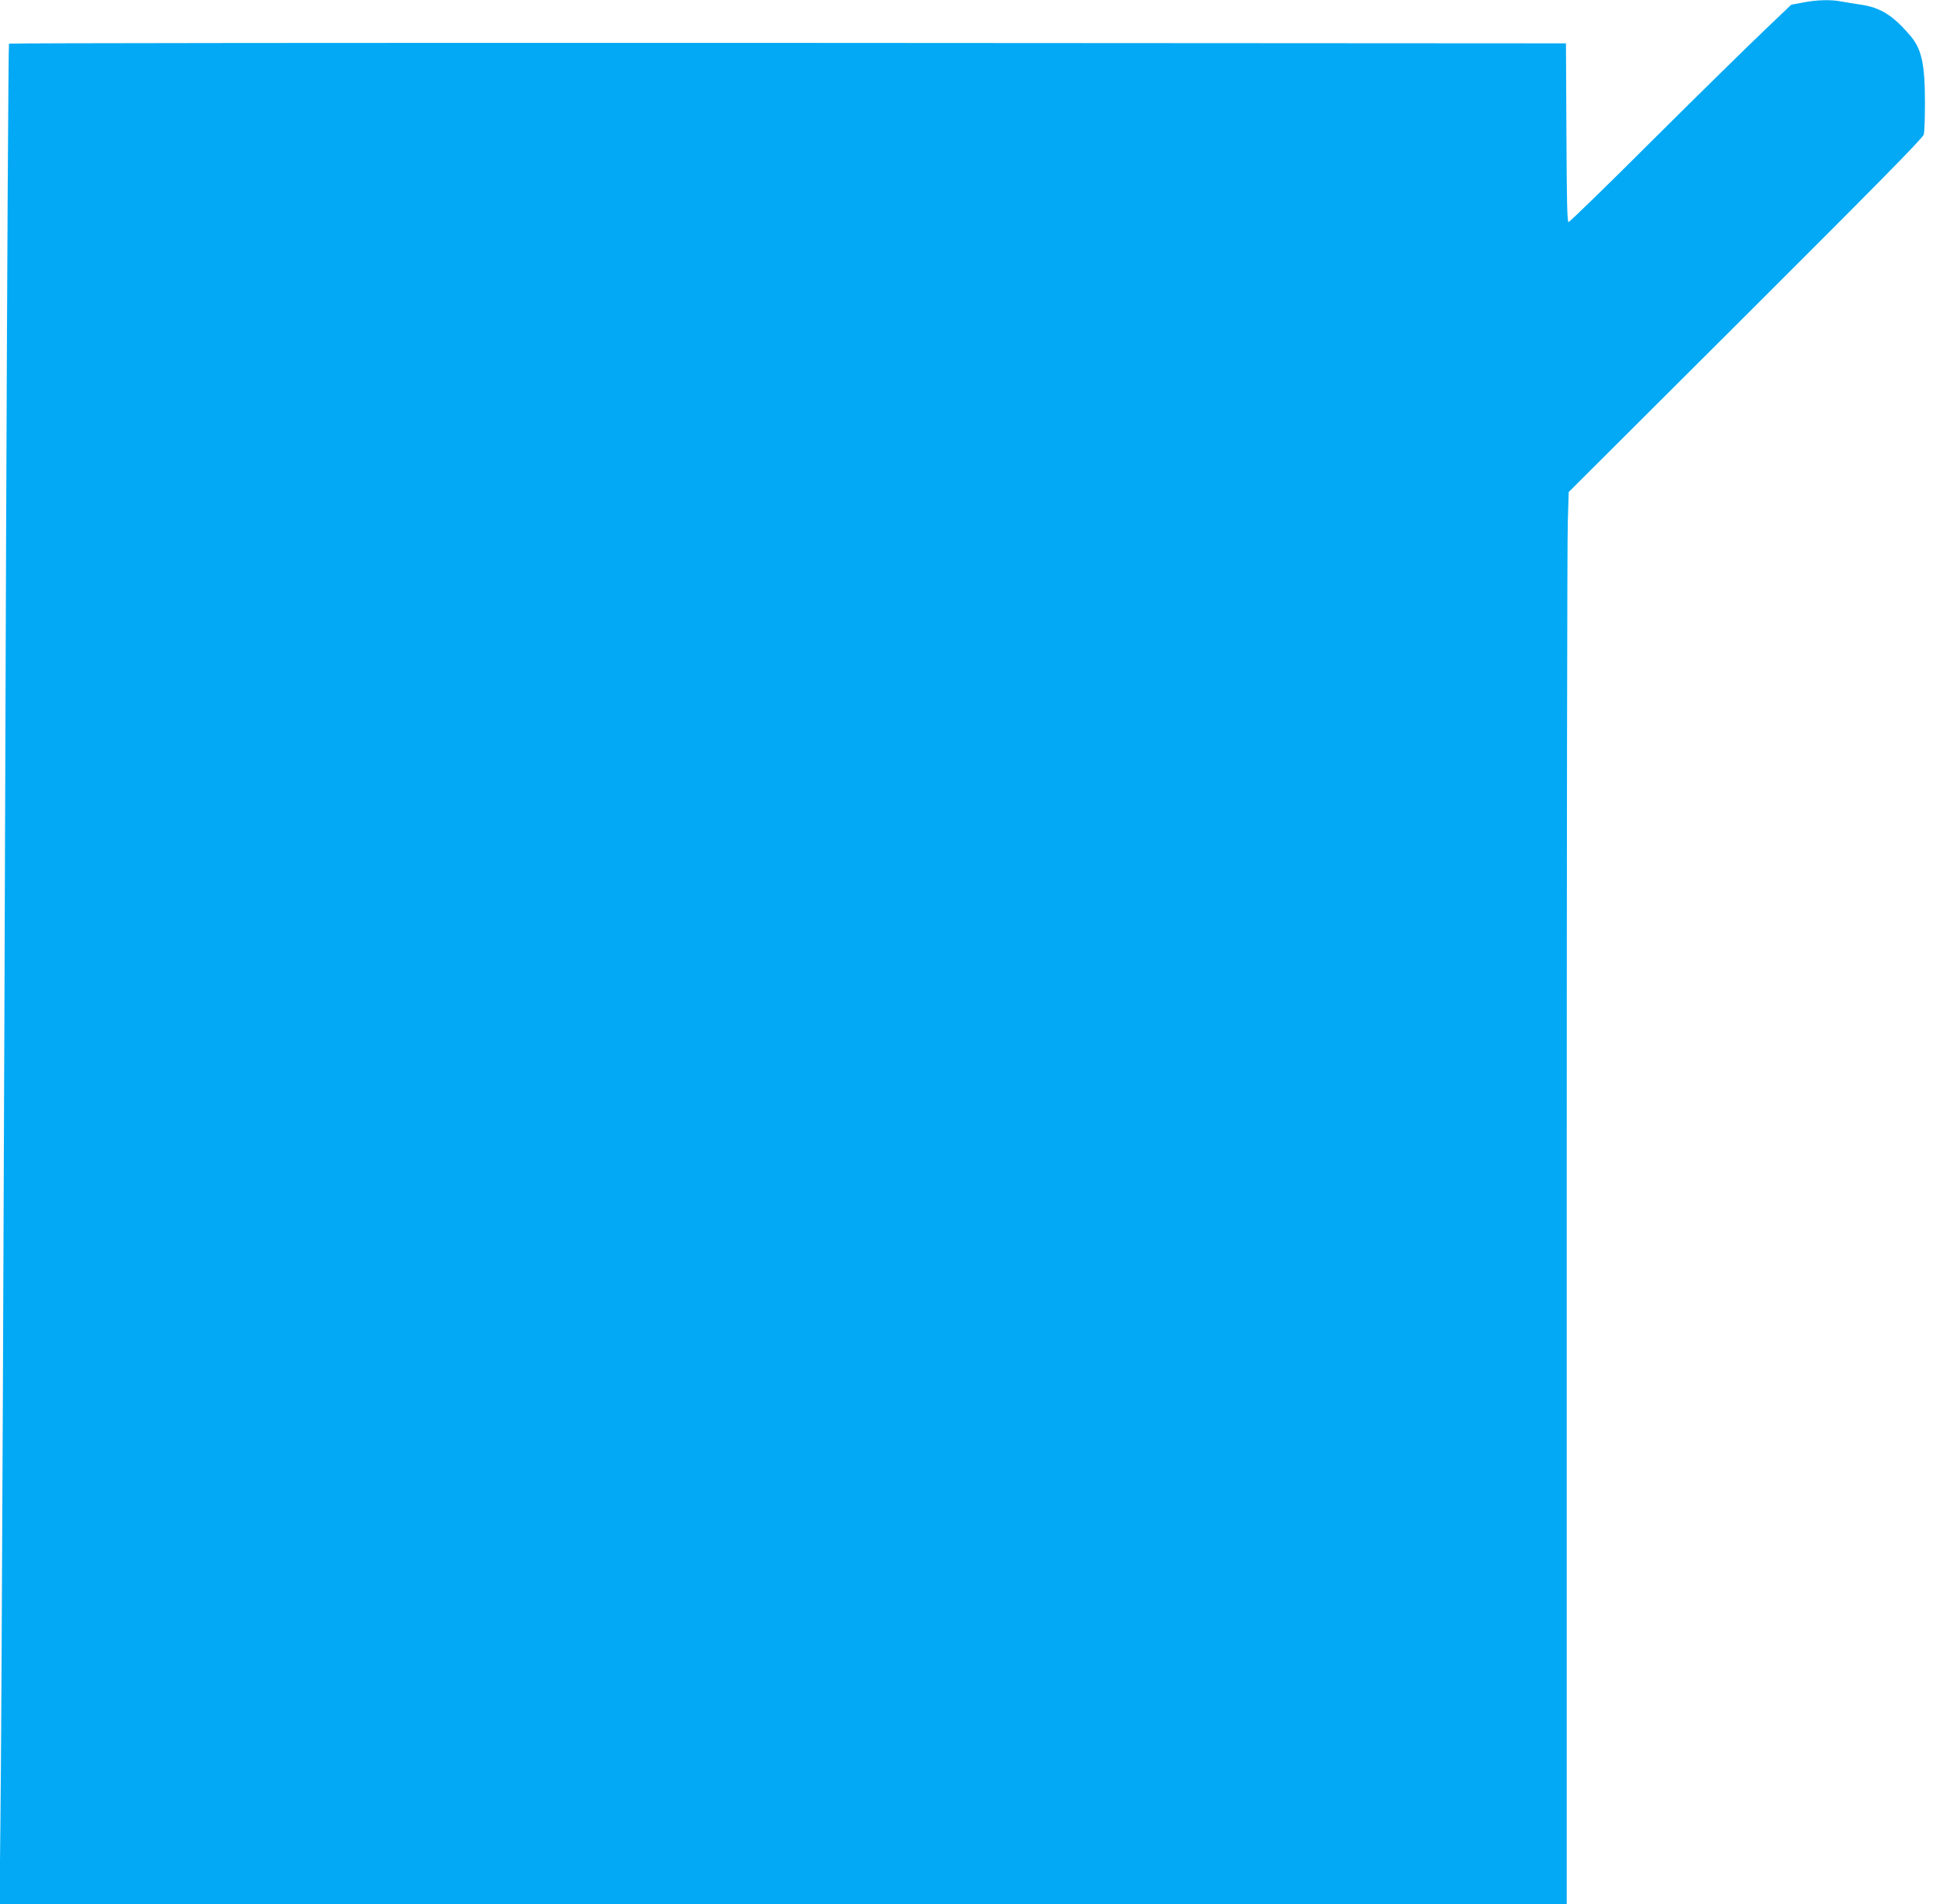 <?xml version="1.0" standalone="no"?>
<!DOCTYPE svg PUBLIC "-//W3C//DTD SVG 20010904//EN"
 "http://www.w3.org/TR/2001/REC-SVG-20010904/DTD/svg10.dtd">
<svg version="1.0" xmlns="http://www.w3.org/2000/svg"
 width="1280pt" height="1252pt" viewBox="0 0 1280 1252"
 preserveAspectRatio="xMidYMid meet">
<g transform="translate(0,1252) scale(0.1,-0.1)"
fill="#03a9f4" stroke="none">
<path d="M11851 12503 l-75 -14 -175 -167 c-97 -92 -424 -413 -727 -714 -302
-302 -555 -548 -562 -548 -9 0 -12 141 -14 588 l-3 587 -5114 3 c-2813 1
-5118 -1 -5122 -5 -4 -5 -12 -1479 -19 -3278 -15 -4490 -29 -7711 -37 -8387
l-6 -568 5151 0 5152 0 0 4443 c0 2444 3 4533 7 4643 l6 199 1163 1160 c847
845 1166 1168 1171 1190 5 17 8 111 8 210 0 256 -22 353 -96 440 -115 135
-197 186 -329 205 -41 6 -97 15 -123 20 -67 14 -168 11 -256 -7z"/>
</g>
</svg>
